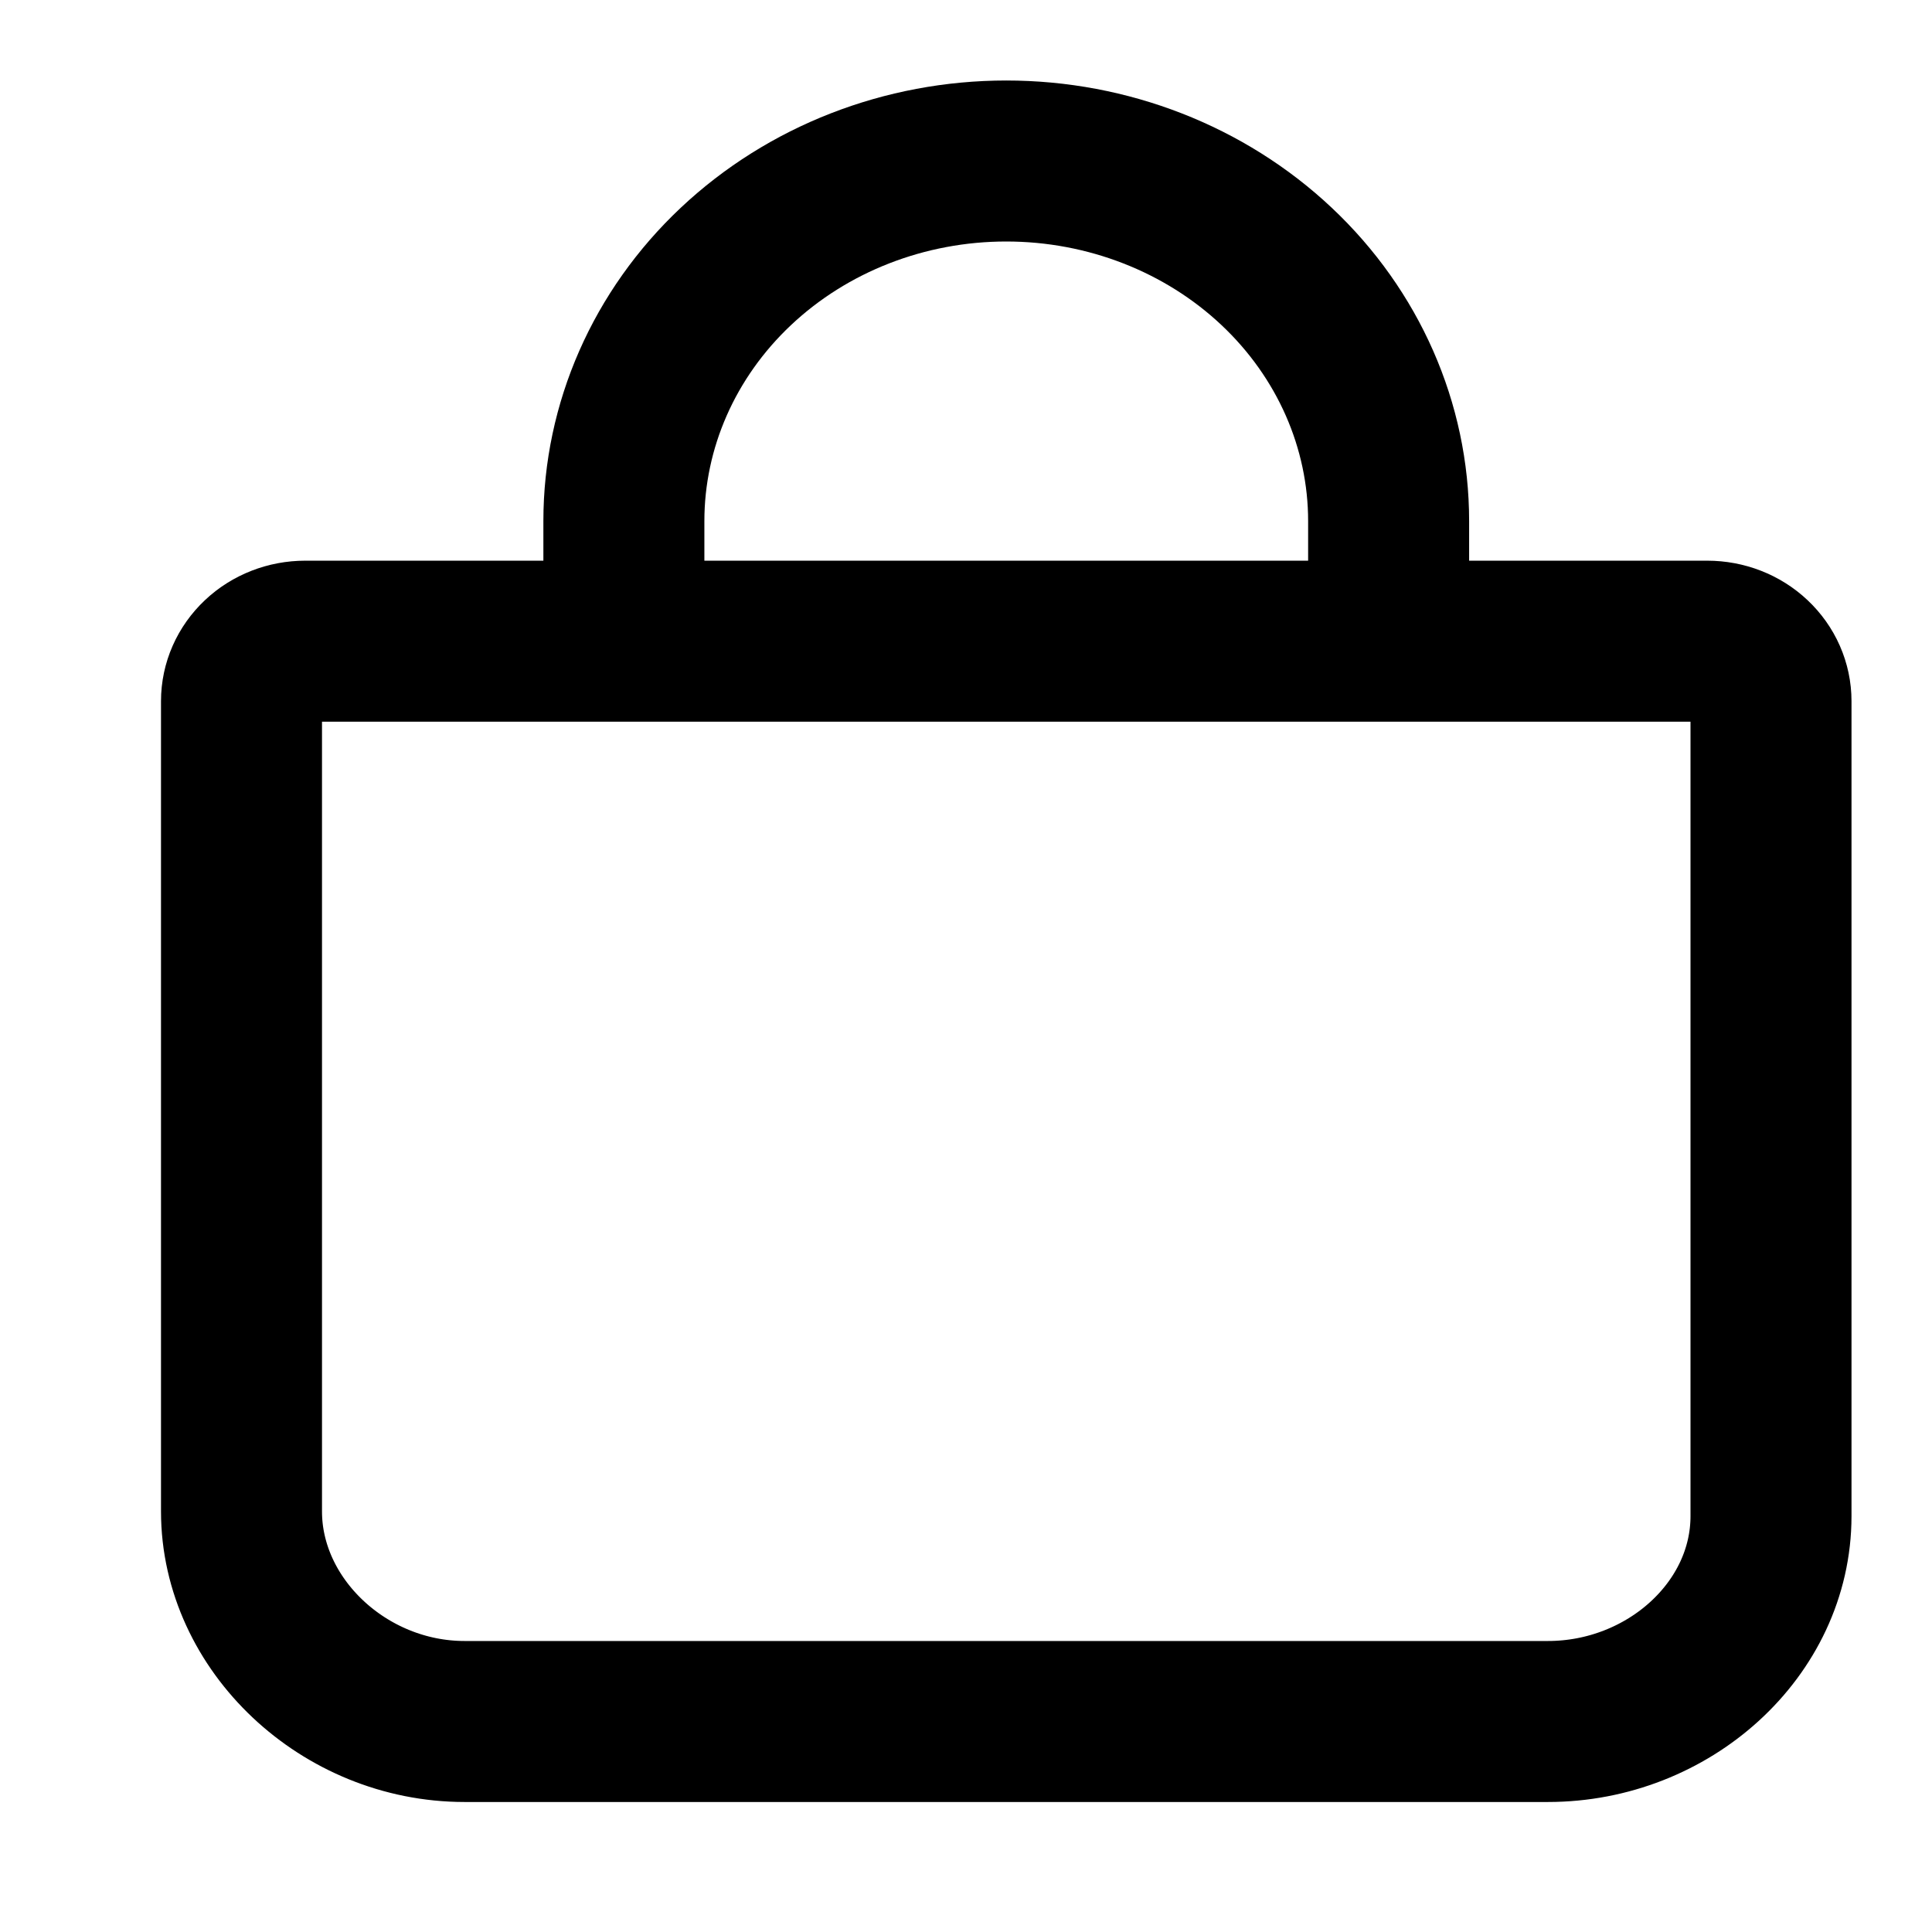 <svg xmlns="http://www.w3.org/2000/svg" fill="none" viewBox="0 0 24 24" height="24" width="24">
<path stroke-linejoin="round" stroke-linecap="round" stroke-width="2" stroke="black" d="M7.75 7.965V6.473C7.75 5.287 8.25 4.149 9.141 3.31C10.032 2.471 11.24 2 12.5 2C13.76 2 14.968 2.471 15.859 3.31C16.75 4.149 17.25 5.287 17.25 6.473V7.965M3.792 7.965C3.582 7.965 3.38 8.043 3.232 8.183C3.083 8.323 3 8.512 3 8.71V18.775C3 20.184 4.275 21.385 5.771 21.385H19.229C20.725 21.385 22 20.242 22 18.833V8.71C22 8.512 21.917 8.323 21.768 8.183C21.62 8.043 21.418 7.965 21.208 7.965H3.792Z"></path>
</svg>
